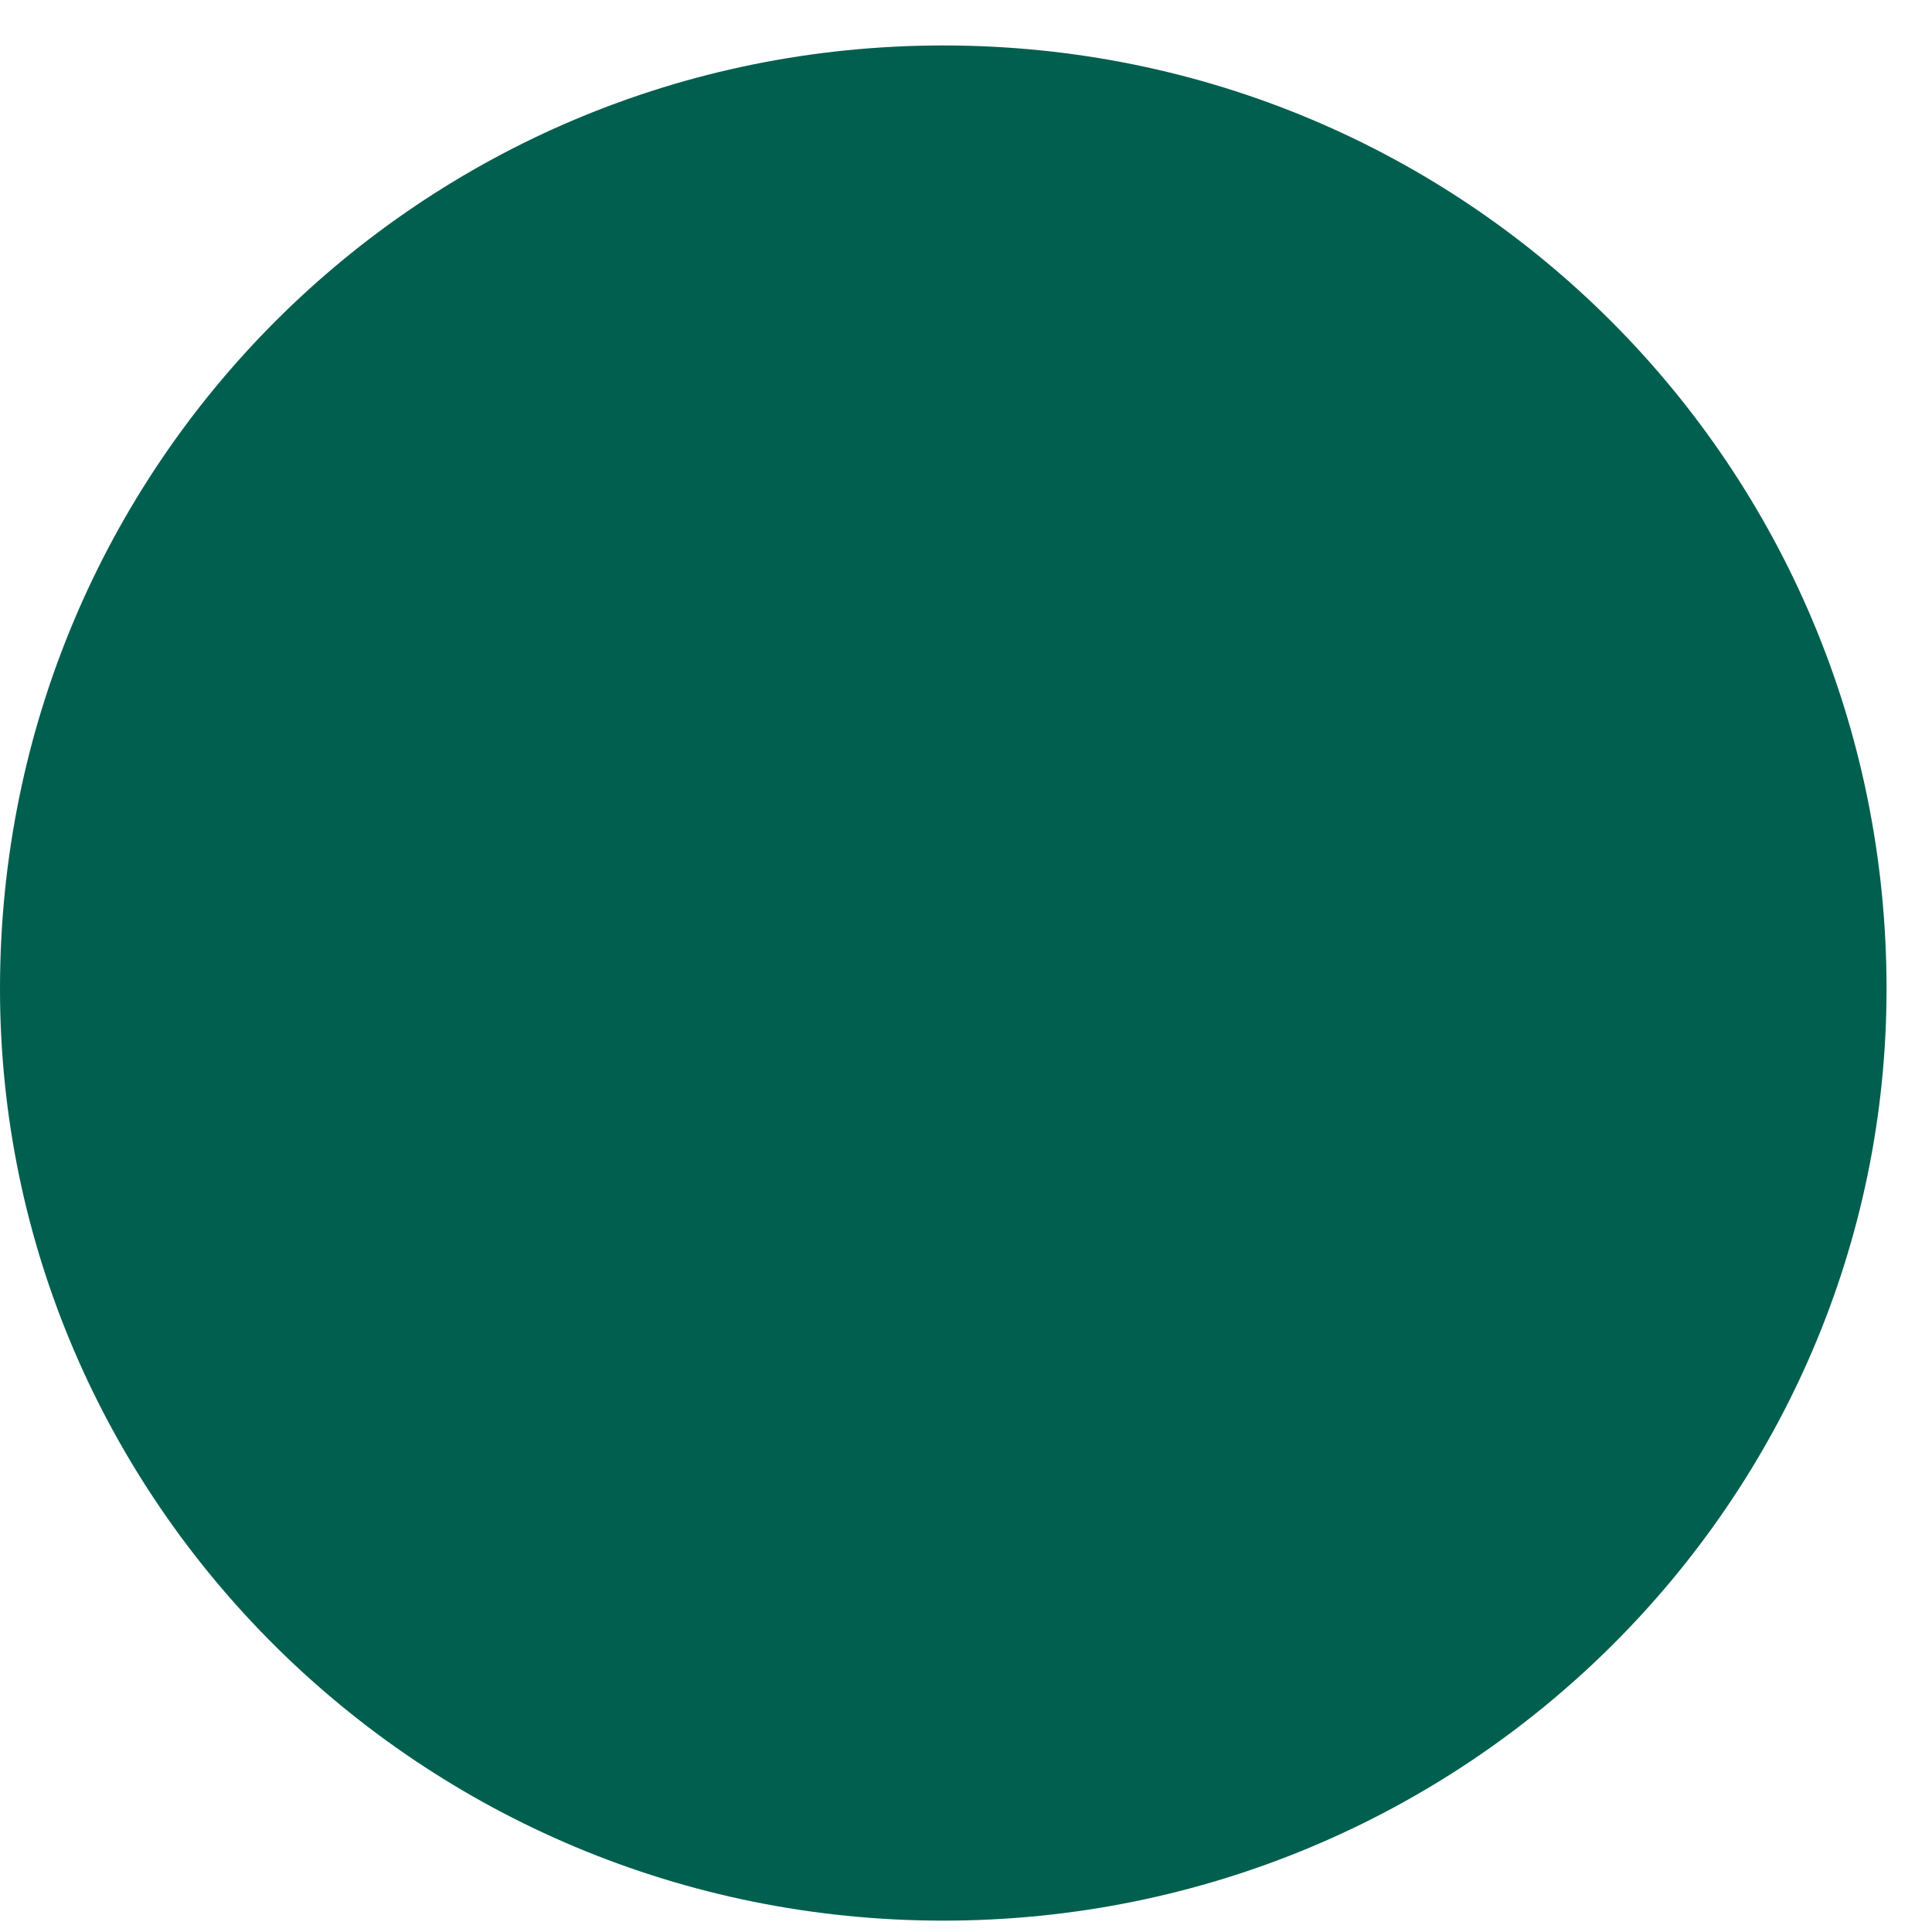 <?xml version="1.0" encoding="UTF-8"?>
<svg xmlns="http://www.w3.org/2000/svg" version="1.2" viewBox="0 0 17 17" width="17" height="17">
  <title>1-bali-GR-svg</title>
  <style>
		.s0 { fill: #005f4e } 
	</style>
  <path id="Layer" class="s0" d="m8.3 16.9c-4.6 0-8.3-3.7-8.3-8.2 0-4.6 3.7-8.3 8.3-8.3 4.6 0 8.3 3.7 8.3 8.3 0 4.5-3.7 8.2-8.3 8.2z"></path>
</svg>
